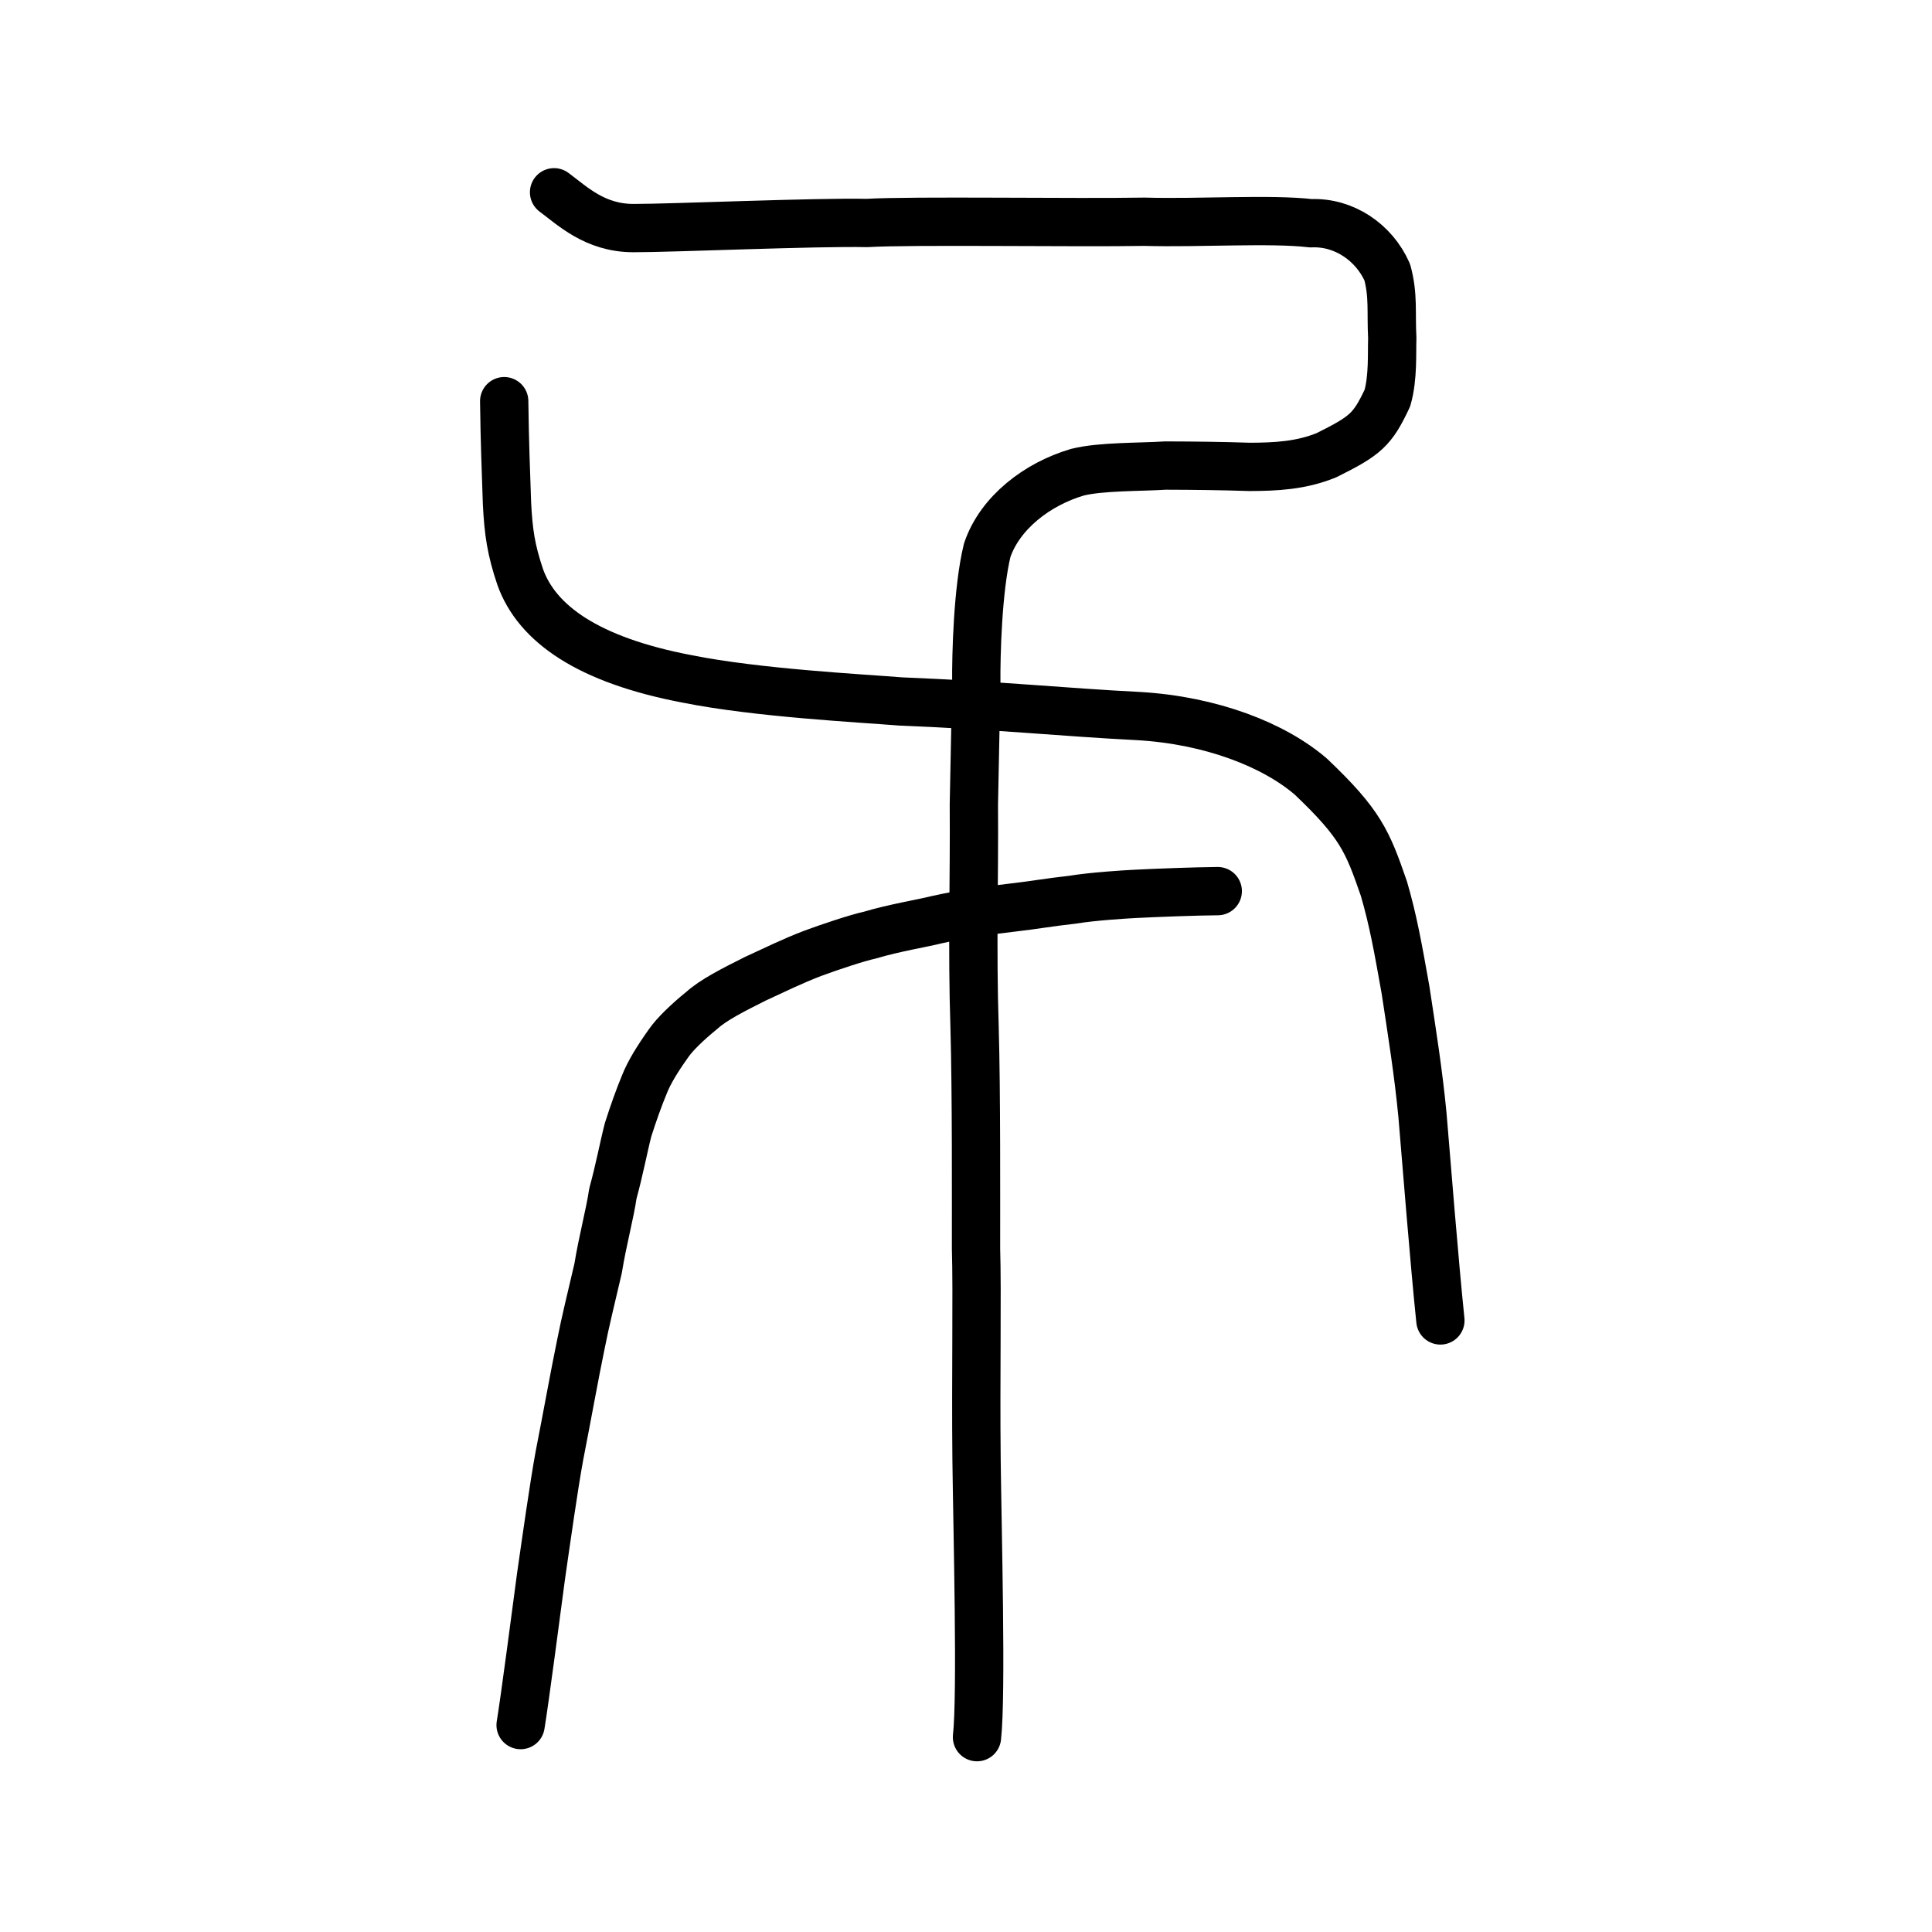 <?xml version="1.0" encoding="UTF-8" standalone="no"?>
<!-- Created with Inkscape (http://www.inkscape.org/) -->

<svg
   xmlns:dc="http://purl.org/dc/elements/1.1/"
   xmlns:cc="http://creativecommons.org/ns#"
   xmlns:rdf="http://www.w3.org/1999/02/22-rdf-syntax-ns#"
   xmlns:svg="http://www.w3.org/2000/svg"
   xmlns="http://www.w3.org/2000/svg"
   xmlns:sodipodi="http://sodipodi.sourceforge.net/DTD/sodipodi-0.dtd"
   xmlns:inkscape="http://www.inkscape.org/namespaces/inkscape"
   width="200px"
   height="200px"
   viewBox="0 0 200 200"
   version="1.1"
   id="SVGRoot"
   inkscape:version="0.92.3 (2405546, 2018-03-11)"
   sodipodi:docname="77dbss.svg">
  <sodipodi:namedview
     id="base"
     pagecolor="#ffffff"
     bordercolor="#666666"
     borderopacity="1.0"
     inkscape:pageopacity="0.0"
     inkscape:pageshadow="2"
     inkscape:zoom="2"
     inkscape:cx="178.8179"
     inkscape:cy="45.949793"
     inkscape:document-units="px"
     inkscape:current-layer="layer1"
     showgrid="true"
     inkscape:window-width="1369"
     inkscape:window-height="772"
     inkscape:window-x="504"
     inkscape:window-y="120"
     inkscape:window-maximized="0"
     showguides="false"
     inkscape:snap-global="false">
    <inkscape:grid
       type="xygrid"
       id="grid6085" />
  </sodipodi:namedview>
  <defs
     id="defs5523" />
  <g
     id="layer1"
     inkscape:groupmode="layer"
     inkscape:label="レイヤー 1">
    <path
       style="opacity:1;vector-effect:none;fill:none;fill-opacity:1;stroke:#000000;stroke-width:5;stroke-linecap:round;stroke-linejoin:round;stroke-miterlimit:4;stroke-dasharray:none;stroke-dashoffset:0;stroke-opacity:1"
       d="m 101.138,179.83 c 0.492,-4.338 0.039,-21.5 -0.047,-28.738 -0.089,-8.576 0.084,-17.23 -0.054,-21.849 -0.004,-4.673 0.044,-16.2 -0.148,-22.837 -0.272,-8.435 -0.015,-15.262 -0.075,-23.115 0.061,-3.421 0.18,-8.886 0.252,-12.602 -0.028,-2.913 0.147,-9.717 1.13,-13.732 1.318,-3.888 5.19,-6.856 9.339,-8.074 2.441,-0.613 6.491,-0.517 9.089,-0.689 3.02,0.007 6,0.046 8.739,0.138 2.699,-0.009 5.338,-0.133 7.973,-1.22 4.055,-2.019 4.74,-2.629 6.285,-5.901 0.613,-2.14 0.449,-4.727 0.507,-6.213 -0.143,-2.693 0.135,-4.399 -0.518,-6.811 -1.369,-3.105 -4.493,-5.231 -7.903,-5.077 -4.179,-0.491 -11.584,0.006 -17.228,-0.156 -6.932,0.128 -24.202,-0.149 -28.716,0.129 -5.344,-0.116 -20.23,0.537 -24.208,0.528 -3.978,-0.01 -6.299,-2.303 -8.198,-3.707"
       id="path6087-1-98"
       inkscape:connector-curvature="0"
       sodipodi:nodetypes="ccccccccccccccccccc" />
    <path
       style="opacity:1;vector-effect:none;fill:none;fill-opacity:1;stroke:#000000;stroke-width:5;stroke-linecap:round;stroke-linejoin:round;stroke-miterlimit:4;stroke-dasharray:none;stroke-dashoffset:0;stroke-opacity:1"
       d="m 126.062,92.249 c -2.248,0.018 -6.368,0.172 -8.551,0.285 -1.184,0.062 -4.323,0.252 -6.546,0.612 -2.496,0.275 -3.662,0.52 -6.148,0.806 -2.378,0.273 -5.47,0.712 -7.877,1.261 -1.312,0.339 -4.411,0.844 -6.872,1.586 -1.37,0.298 -4.192,1.244 -5.932,1.889 -2.107,0.803 -4.055,1.766 -5.917,2.621 -2.416,1.203 -4.395,2.228 -5.542,3.263 -1.554,1.262 -2.838,2.512 -3.466,3.424 -1.164,1.631 -2.01,3.021 -2.482,4.211 -0.583,1.393 -1.182,3.084 -1.711,4.748 -0.46,1.774 -0.91,4.203 -1.572,6.587 -0.304,2.098 -1.06,4.855 -1.531,7.758 -0.736,3.174 -1.301,5.403 -1.809,7.988 -0.623,3.006 -1.391,7.299 -2.202,11.437 -0.567,3.088 -1.351,8.643 -1.905,12.495 -0.431,3.26 -1.698,12.913 -2.107,15.359"
       id="path828"
       inkscape:connector-curvature="0"
       sodipodi:nodetypes="cccccccccccccccccc" />
    <path
       style="opacity:1;vector-effect:none;fill:none;fill-opacity:1;stroke:#000000;stroke-width:5;stroke-linecap:round;stroke-linejoin:round;stroke-miterlimit:4;stroke-dasharray:none;stroke-dashoffset:0;stroke-opacity:1"
       d="m 52.194,41.529 c 0.062,4.588 0.162,6.724 0.29,10.577 0.15,2.989 0.419,4.814 1.37,7.633 1.734,4.843 7.036,8.597 17.305,10.546 7.238,1.45 17.899,1.994 22.1,2.331 10.555,0.432 16.797,1.117 24.58,1.509 7.55,0.435 14.082,2.995 17.892,6.299 5.113,4.868 5.832,6.656 7.535,11.583 0.935,3.217 1.429,5.937 2.235,10.481 0.667,4.391 1.338,8.595 1.753,12.953 0.393,4.685 1.243,15.384 1.855,21.25"
       id="path6144"
       inkscape:connector-curvature="0"
       sodipodi:nodetypes="ccccccccccc" />
  </g>
</svg>

